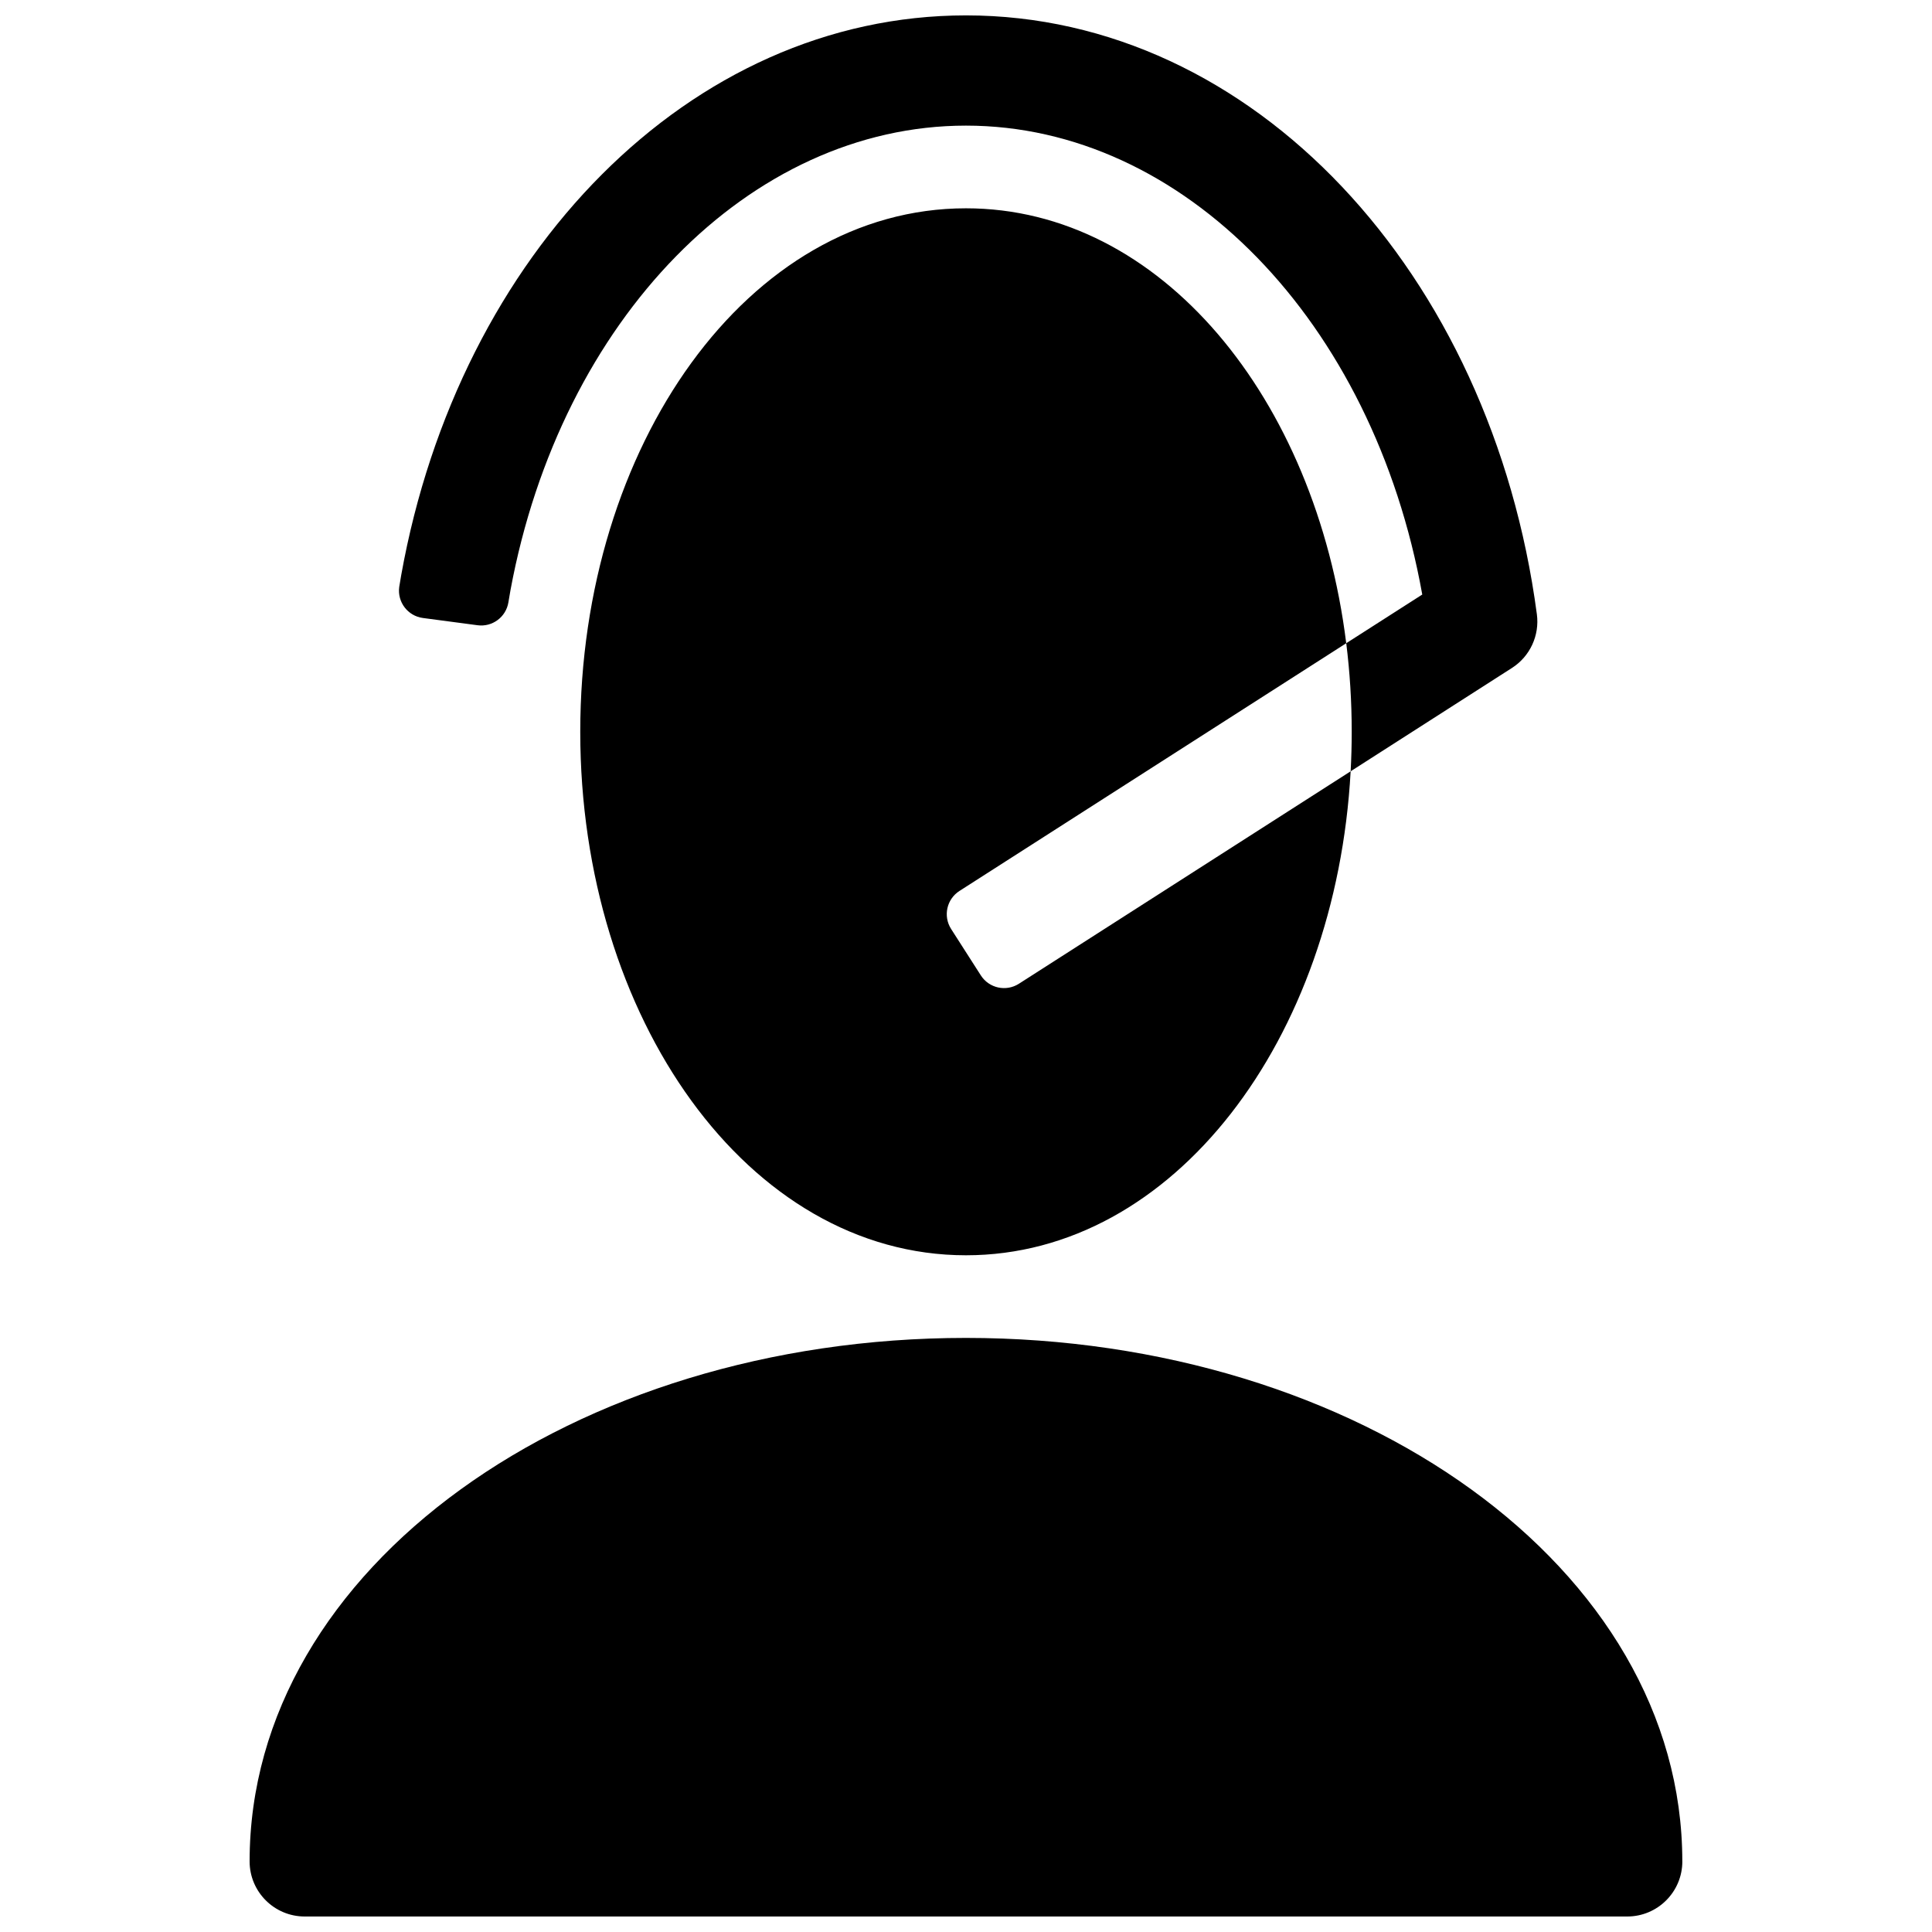 <?xml version="1.0" encoding="UTF-8"?>
<!-- Uploaded to: ICON Repo, www.svgrepo.com, Generator: ICON Repo Mixer Tools -->
<svg width="800px" height="800px" version="1.1" viewBox="144 144 512 512" xmlns="http://www.w3.org/2000/svg">
 <defs>
  <clipPath id="a">
   <path d="m210 148.09h380v503.81h-380z"/>
  </clipPath>
 </defs>
 <g clip-path="url(#a)">
  <path d="m500.77 314.46-102.5 65.648c-3.398 2.176-4.387 6.691-2.211 10.086l7.875 12.297c2.172 3.394 6.691 4.387 10.086 2.211l87.914-56.301c-3.875 70.992-46.859 128.26-101.94 128.26-57.766 0-102.22-62.98-102.22-138.73 0-75.746 44.457-138.73 102.22-138.73 51.672 0 92.699 50.406 100.77 115.26zm1.164 33.941c0.188-3.461 0.285-6.953 0.285-10.473 0-7.984-0.496-15.824-1.449-23.469l20.145-12.898c-12.977-72.395-63.34-124.27-120.92-124.27-57.27 0-107.4 51.316-120.71 123.1-0.164 0.895-0.352 1.977-0.555 3.242-0.637 3.898-4.254 6.586-8.168 6.062l-14.488-1.922c-3.996-0.531-6.809-4.203-6.277-8.199 0.008-0.066 0.02-0.133 0.031-0.195 0.184-1.152 0.352-2.144 0.5-2.981 15.309-85.285 76.555-148.32 149.67-148.32 76.055 0 139.27 68.203 151.29 158.71 0.746 5.621-1.824 11.164-6.598 14.223zm87.902 288.89c0 8.062-6.539 14.602-14.602 14.602h-350.48c-8.066 0-14.605-6.539-14.605-14.602 0-77.914 85.863-138.73 189.84-138.73s189.84 60.816 189.84 138.73z"/>
 </g>
</svg>